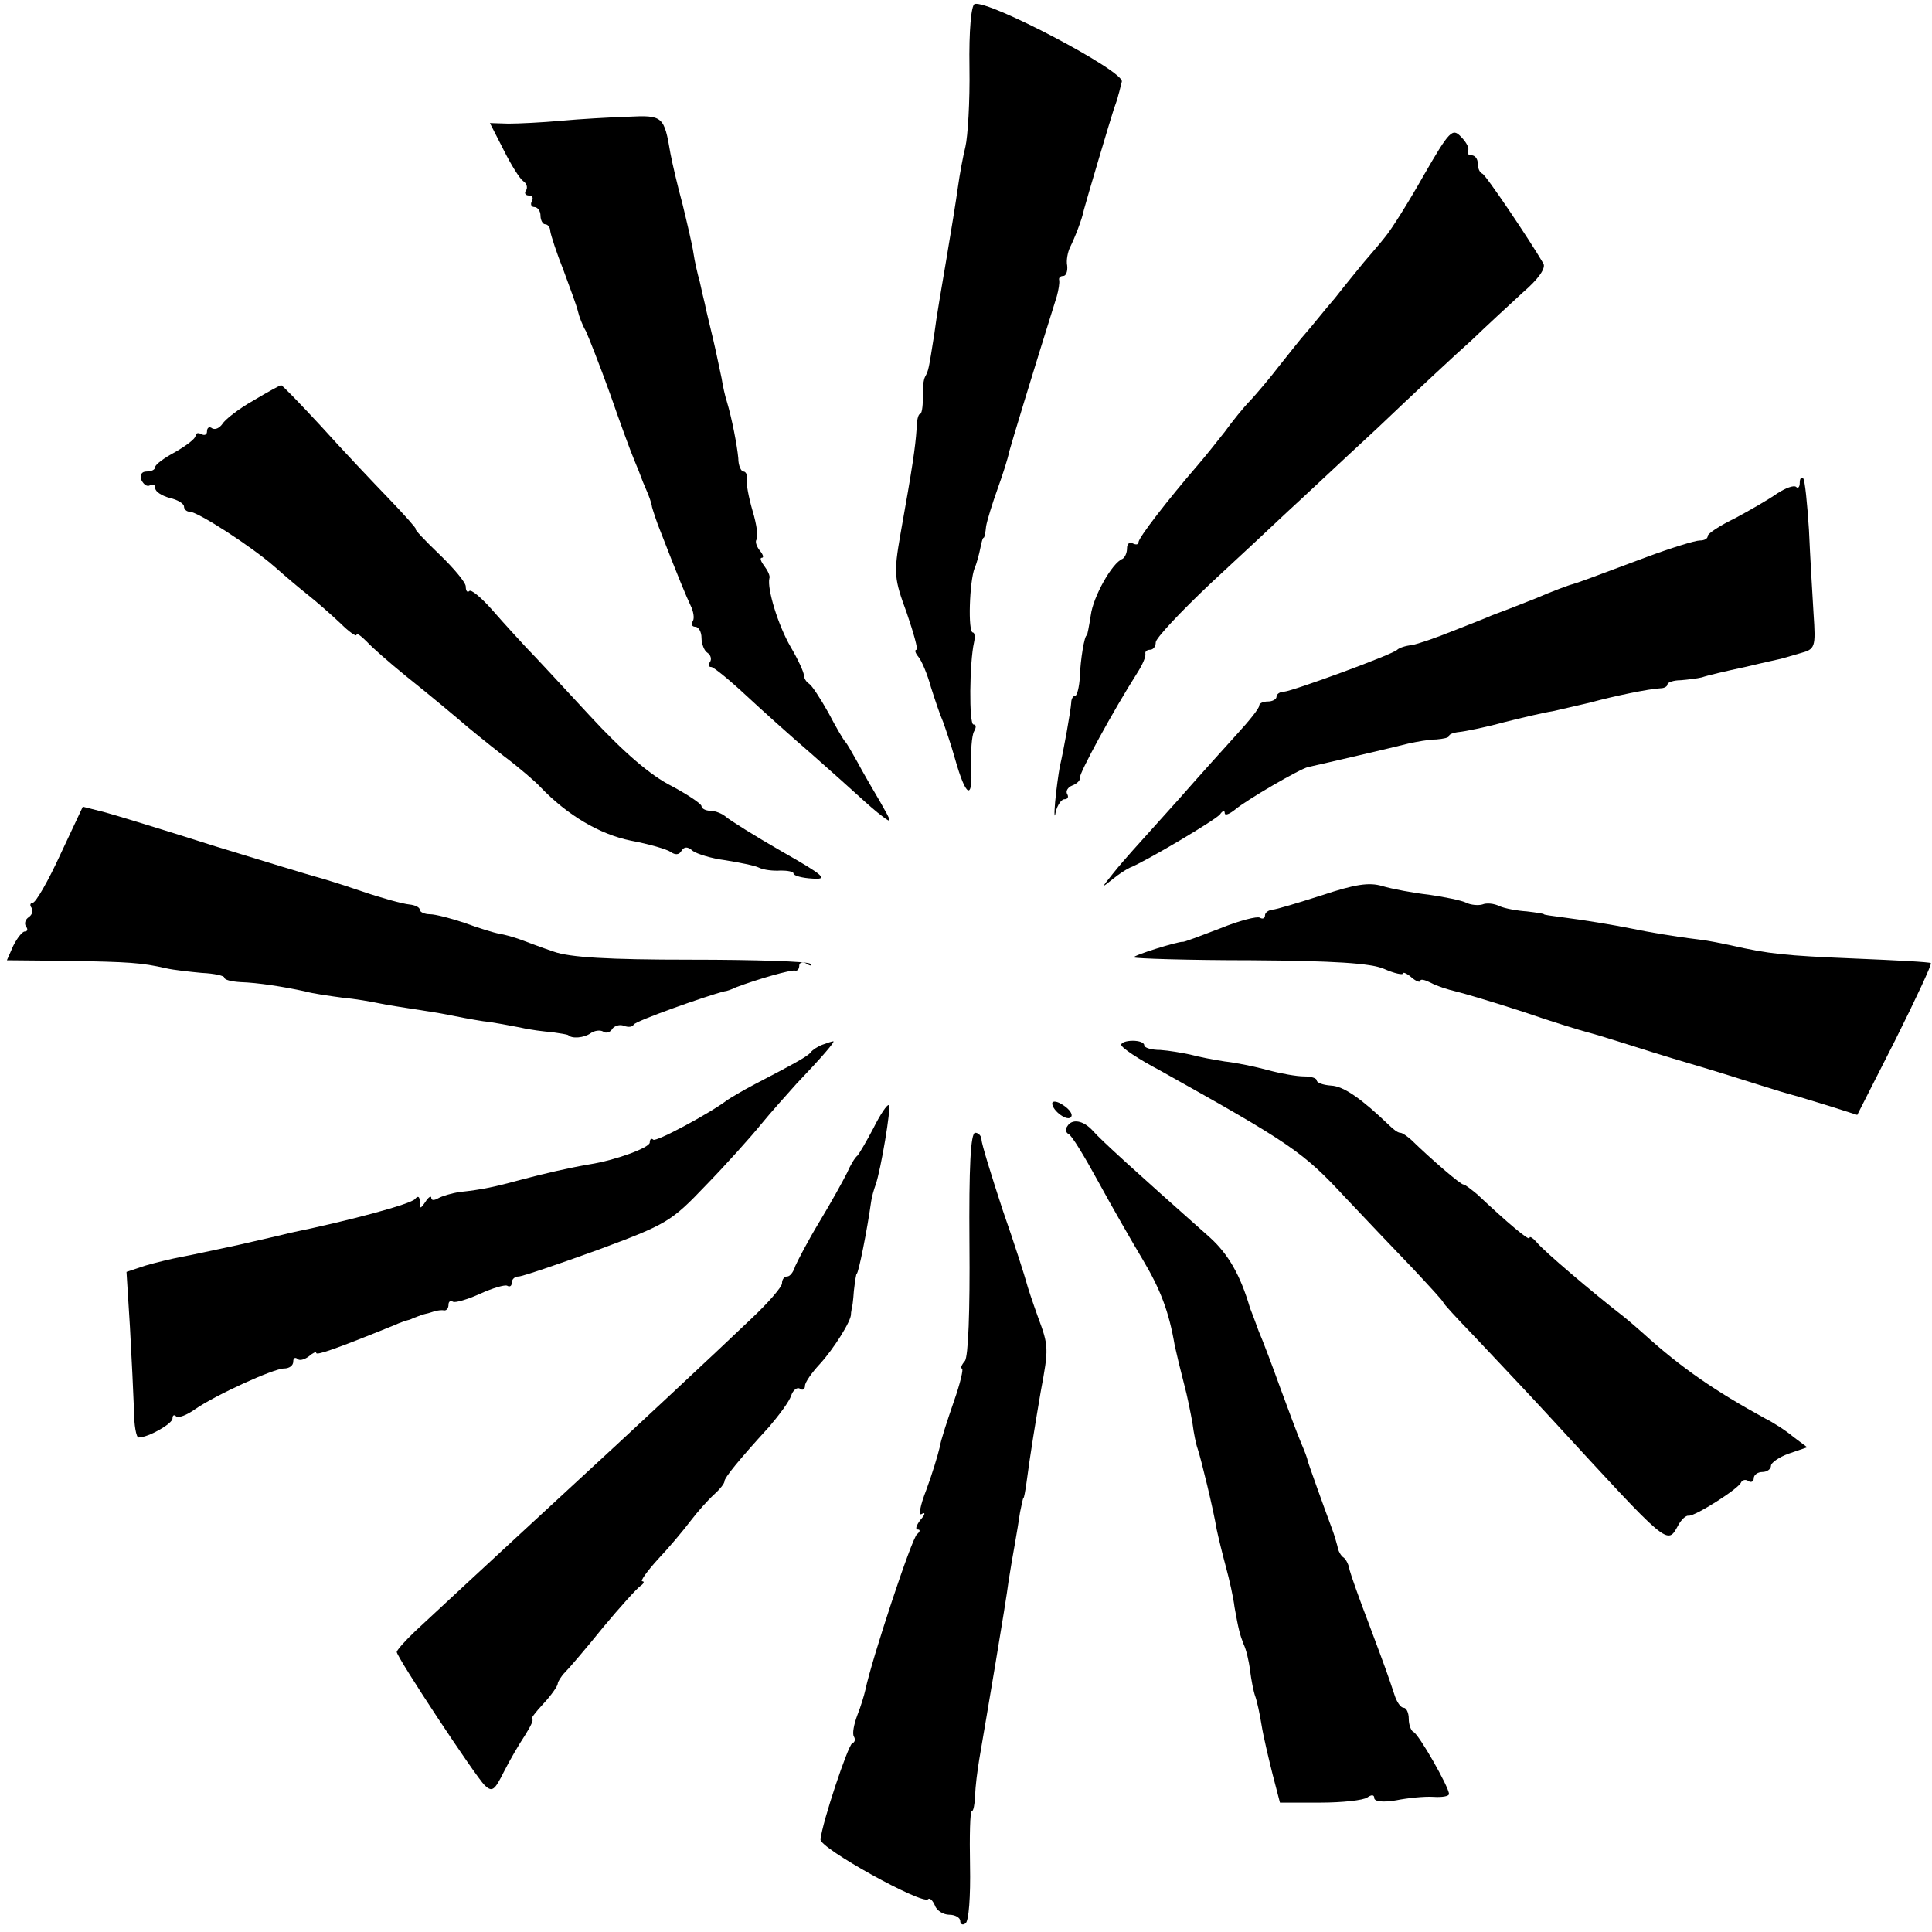 <?xml version="1.0" standalone="no"?>
<!DOCTYPE svg PUBLIC "-//W3C//DTD SVG 20010904//EN"
 "http://www.w3.org/TR/2001/REC-SVG-20010904/DTD/svg10.dtd">
<svg version="1.0" xmlns="http://www.w3.org/2000/svg"
 width="336pt" height="336pt" viewBox="0 0 336 336"
 preserveAspectRatio="xMidYMid meet">
<g transform="translate(0,336) scale(0.1,-0.1)"
fill="#000000" stroke="none">
<path d="M1695 3353 c-6 -2 -10 -47 -9 -110 1 -60 -3 -121 -7 -138 -4 -16 -10
-48 -13 -70 -3 -22 -12 -78 -20 -125 -8 -47 -18 -105 -21 -130 -10 -63 -10
-64 -16 -75 -3 -5 -5 -22 -4 -37 0 -16 -2 -28 -5 -28 -3 0 -6 -12 -6 -27 -2
-30 -7 -65 -28 -182 -12 -69 -11 -77 11 -137 12 -35 20 -64 17 -64 -4 0 -2 -6
3 -12 6 -7 16 -31 22 -53 7 -22 16 -49 21 -60 4 -11 14 -40 21 -65 19 -67 31
-73 28 -14 -1 27 1 55 5 62 4 7 4 12 -1 12 -8 0 -7 108 1 143 2 9 1 17 -2 17
-9 0 -6 89 3 112 4 9 8 25 10 35 2 10 4 18 6 18 1 0 3 9 4 20 2 11 11 40 20
65 9 25 18 53 20 64 4 15 41 137 83 271 3 11 5 23 4 28 -1 4 2 7 7 7 5 0 8 8
7 18 -2 9 1 24 5 32 8 16 21 49 24 65 5 19 47 160 52 175 3 8 7 20 8 25 2 6 4
16 6 23 5 18 -233 143 -256 135z"/>
<path d="M976 3150 c-33 -3 -74 -5 -92 -5 l-32 1 24 -47 c13 -26 28 -50 34
-54 6 -4 8 -11 5 -16 -4 -5 -1 -9 5 -9 6 0 8 -4 5 -10 -3 -5 -1 -10 4 -10 6 0
11 -7 11 -15 0 -8 4 -15 8 -15 5 0 9 -6 9 -12 1 -7 11 -38 23 -68 11 -30 23
-62 25 -71 2 -9 8 -25 14 -35 5 -11 24 -59 42 -109 17 -49 36 -101 42 -115 6
-14 11 -27 12 -30 1 -3 5 -13 9 -22 4 -9 9 -22 10 -30 2 -7 8 -26 15 -43 31
-80 44 -111 52 -128 5 -10 7 -22 4 -27 -4 -6 -1 -10 4 -10 6 0 11 -9 11 -19 0
-11 5 -23 10 -26 6 -4 8 -11 5 -16 -4 -5 -3 -9 2 -9 4 0 31 -22 59 -48 28 -26
79 -72 114 -102 34 -30 72 -64 84 -75 12 -11 30 -27 41 -35 17 -13 16 -10 -4
25 -13 22 -31 53 -40 70 -9 16 -18 32 -21 35 -3 3 -16 25 -29 50 -14 25 -29
48 -34 51 -5 3 -9 10 -9 15 0 5 -10 27 -23 49 -22 38 -41 101 -37 119 2 4 -3
14 -9 22 -6 8 -8 14 -4 14 4 0 2 6 -4 13 -6 8 -8 16 -5 19 3 3 0 26 -7 49 -7
24 -12 50 -10 57 1 6 -2 12 -6 12 -4 0 -9 10 -9 23 -2 22 -11 69 -20 99 -3 9
-7 27 -9 40 -3 13 -9 44 -15 69 -6 26 -13 53 -14 60 -2 8 -6 25 -9 39 -4 14
-9 36 -11 50 -2 14 -11 52 -19 85 -9 33 -18 72 -21 88 -11 65 -13 67 -74 64
-31 -1 -84 -4 -116 -7z"/>
<path d="M2476 3055 c-26 -46 -56 -94 -67 -107 -10 -13 -27 -32 -37 -44 -9
-11 -32 -39 -50 -62 -19 -22 -41 -50 -50 -60 -10 -11 -30 -37 -47 -58 -16 -21
-39 -48 -50 -60 -12 -12 -32 -37 -45 -55 -14 -18 -35 -44 -47 -58 -51 -59
-103 -126 -103 -134 0 -4 -4 -5 -10 -2 -5 3 -10 0 -10 -9 0 -8 -4 -16 -8 -18
-18 -7 -51 -66 -55 -98 -3 -19 -6 -35 -7 -35 -4 0 -11 -42 -12 -72 -1 -18 -5
-33 -8 -33 -4 0 -7 -6 -7 -12 -1 -15 -13 -82 -20 -112 -2 -11 -6 -39 -8 -61
-2 -22 -1 -30 1 -17 3 12 10 22 15 22 6 0 8 4 5 9 -3 5 1 12 9 15 8 3 14 9 13
13 -2 7 58 117 100 183 9 14 15 28 14 33 -1 4 3 7 8 7 6 0 10 6 10 13 0 7 43
53 96 103 53 49 113 105 133 124 21 19 91 85 156 145 64 61 138 130 164 153
25 24 65 61 89 83 28 24 41 43 36 51 -24 41 -100 154 -106 156 -5 2 -8 10 -8
18 0 8 -5 14 -11 14 -5 0 -8 3 -6 8 3 4 -3 15 -12 24 -15 16 -20 11 -65 -67z"/>
<path d="M440 2663 c-25 -14 -49 -33 -53 -40 -5 -7 -12 -11 -18 -8 -5 4 -9 1
-9 -5 0 -6 -4 -8 -10 -5 -5 3 -10 2 -10 -3 0 -5 -16 -17 -35 -28 -19 -10 -35
-22 -35 -26 0 -5 -7 -8 -15 -8 -9 0 -12 -6 -9 -15 4 -8 10 -12 15 -9 5 3 9 1
9 -5 0 -6 11 -13 25 -17 14 -3 25 -10 25 -15 0 -5 5 -9 10 -9 14 0 107 -60
148 -96 18 -16 44 -38 58 -49 14 -11 39 -33 55 -48 16 -16 29 -25 29 -21 0 4
8 -2 18 -12 9 -10 40 -37 67 -59 50 -40 88 -72 109 -90 6 -5 34 -28 61 -49 28
-21 57 -46 65 -55 47 -49 103 -82 157 -93 32 -6 63 -15 70 -20 7 -5 14 -5 18
2 5 8 11 8 20 0 7 -5 32 -13 56 -16 24 -4 51 -9 59 -13 8 -4 25 -6 38 -5 12 0
22 -2 22 -5 0 -4 15 -8 33 -9 28 -2 21 5 -53 47 -47 27 -90 54 -97 60 -7 6
-19 11 -28 11 -8 0 -15 4 -15 8 0 4 -24 20 -52 35 -36 18 -83 58 -143 123 -49
53 -99 107 -110 118 -11 12 -37 40 -57 63 -20 23 -39 39 -42 35 -3 -3 -6 0 -6
8 0 7 -21 32 -46 56 -25 24 -44 44 -41 44 2 0 -19 24 -47 53 -28 29 -81 85
-117 125 -37 40 -68 72 -70 72 -2 0 -24 -12 -49 -27z"/>
<path d="M3130 2520 c0 -7 -3 -10 -6 -7 -4 4 -19 -2 -33 -11 -14 -10 -47 -29
-73 -43 -27 -13 -48 -27 -48 -31 0 -5 -6 -8 -14 -8 -8 0 -50 -13 -93 -29 -96
-36 -115 -43 -128 -47 -5 -1 -35 -12 -65 -25 -30 -12 -64 -25 -75 -29 -11 -5
-42 -17 -70 -28 -27 -11 -59 -22 -70 -24 -11 -1 -22 -5 -25 -8 -7 -8 -182 -72
-197 -73 -7 0 -13 -4 -13 -9 0 -4 -7 -8 -15 -8 -8 0 -15 -3 -15 -7 0 -5 -17
-26 -38 -49 -20 -22 -66 -73 -102 -114 -36 -40 -72 -80 -80 -89 -8 -9 -24 -27
-35 -41 -20 -25 -20 -25 0 -9 11 9 25 18 30 20 26 10 151 84 157 93 4 6 8 7 8
2 0 -5 8 -2 18 6 20 17 113 71 127 74 23 5 152 35 175 41 14 3 35 7 48 7 12 1
22 3 22 6 0 3 8 6 18 7 10 1 45 8 78 17 32 8 70 17 84 19 14 3 43 10 65 15 44
12 103 24 123 25 6 0 12 3 12 7 0 3 10 7 23 7 12 1 29 3 37 5 8 3 42 11 75 18
33 8 62 14 65 15 3 1 17 5 31 9 26 7 27 10 23 69 -2 34 -6 100 -8 146 -3 46
-7 86 -10 89 -4 3 -6 -1 -6 -8z"/>
<path d="M105 1874 c-21 -46 -43 -84 -48 -84 -4 0 -6 -4 -2 -9 3 -5 1 -12 -5
-16 -6 -4 -8 -11 -5 -16 4 -5 3 -9 -2 -9 -4 0 -13 -11 -20 -25 l-11 -25 106
-1 c107 -2 127 -3 171 -13 13 -3 41 -6 62 -8 22 -1 39 -5 39 -8 0 -4 12 -7 28
-8 31 -1 75 -8 112 -16 14 -4 43 -8 65 -11 22 -2 51 -7 65 -10 14 -3 41 -7 60
-10 19 -3 46 -7 60 -10 14 -3 41 -8 60 -11 19 -2 49 -8 65 -11 17 -4 41 -7 55
-8 14 -2 26 -4 28 -5 6 -7 28 -5 39 3 7 5 17 6 22 3 5 -4 13 -1 16 5 4 5 13 8
20 5 8 -3 15 -2 17 2 2 6 126 50 158 58 3 0 12 3 20 7 37 14 96 31 103 29 4
-1 7 3 7 9 0 5 6 7 13 3 6 -4 9 -4 6 0 -4 4 -97 7 -207 7 -145 0 -211 4 -239
14 -21 7 -47 17 -58 21 -11 4 -28 9 -37 10 -9 2 -36 10 -60 19 -24 8 -51 15
-60 15 -10 0 -18 4 -18 8 0 4 -8 8 -18 9 -11 1 -48 11 -83 23 -35 12 -71 23
-79 25 -8 2 -87 26 -175 53 -88 28 -176 55 -195 60 l-36 9 -39 -83z"/>
<path d="M2299 1803 c-41 -13 -80 -25 -86 -25 -7 -1 -13 -5 -13 -10 0 -5 -4
-7 -9 -4 -4 3 -36 -5 -70 -19 -34 -13 -63 -24 -64 -23 -8 1 -88 -24 -85 -27 2
-2 94 -5 203 -5 144 -1 209 -5 232 -15 18 -8 33 -11 33 -8 0 3 7 0 15 -7 8 -7
15 -9 15 -6 0 4 8 2 18 -3 11 -6 30 -12 43 -15 13 -3 67 -19 119 -36 52 -18
102 -33 110 -35 8 -2 35 -10 60 -18 25 -8 79 -25 120 -37 41 -12 95 -29 120
-37 25 -8 52 -16 60 -18 8 -2 36 -11 63 -19 l47 -15 66 130 c36 72 64 132 62
134 -2 2 -61 5 -133 8 -121 5 -149 8 -215 23 -14 3 -38 8 -55 10 -49 6 -88 13
-117 19 -35 7 -84 15 -123 20 -16 2 -30 4 -30 5 0 1 -13 3 -30 5 -16 1 -38 5
-47 9 -10 5 -23 6 -30 3 -7 -2 -20 -1 -28 3 -8 4 -37 10 -65 14 -27 3 -64 10
-81 15 -23 7 -48 3 -105 -16z"/>
<path d="M1430 1543 c-8 -3 -17 -9 -20 -13 -5 -7 -29 -20 -100 -57 -19 -10
-39 -22 -45 -26 -30 -23 -125 -74 -129 -69 -3 3 -6 1 -6 -5 0 -9 -60 -31 -105
-38 -35 -6 -79 -16 -120 -27 -44 -12 -67 -17 -105 -21 -14 -2 -31 -7 -38 -11
-7 -4 -12 -4 -12 1 0 4 -5 1 -10 -7 -9 -13 -10 -13 -10 0 0 9 -3 11 -8 5 -6
-9 -119 -39 -217 -59 -11 -3 -51 -12 -90 -21 -38 -8 -83 -18 -100 -21 -16 -3
-45 -10 -62 -15 l-33 -11 6 -96 c3 -53 6 -118 7 -144 0 -27 4 -48 8 -48 17 0
59 24 59 33 0 6 3 7 6 4 4 -4 19 2 33 12 36 25 137 71 155 71 9 0 16 5 16 12
0 6 3 8 7 5 3 -4 12 -2 20 4 7 6 13 9 13 6 0 -5 39 9 135 48 11 5 23 9 28 10
4 2 9 4 12 5 3 1 10 4 15 5 6 1 13 4 18 5 4 1 10 2 15 1 4 0 7 4 7 10 0 5 3 8
8 5 4 -2 25 4 47 14 22 10 43 16 47 14 5 -3 8 0 8 5 0 6 5 11 12 11 6 0 68 21
137 46 121 45 128 49 189 113 35 36 78 84 95 105 18 22 46 53 62 71 43 45 69
75 64 74 -2 0 -11 -3 -19 -6z"/>
<path d="M1950 1543 c0 -5 30 -25 68 -45 227 -127 248 -141 322 -221 36 -38
89 -94 118 -124 28 -30 52 -56 52 -58 0 -2 24 -28 53 -58 28 -30 89 -94 134
-143 208 -226 202 -222 222 -186 5 9 13 17 18 16 11 -1 87 47 91 58 2 4 8 6
13 2 5 -3 9 0 9 5 0 6 7 11 15 11 8 0 15 5 15 11 0 5 14 15 31 21 l32 11 -24
18 c-13 11 -35 25 -49 32 -86 47 -146 88 -211 147 -9 8 -25 22 -35 30 -53 41
-140 115 -151 129 -7 8 -13 12 -13 8 0 -6 -39 27 -91 76 -11 9 -21 17 -24 17
-5 0 -55 43 -91 78 -7 6 -15 12 -19 12 -4 0 -12 6 -19 13 -48 46 -79 68 -101
69 -14 1 -25 5 -25 9 0 4 -10 7 -22 7 -13 0 -41 5 -63 11 -22 6 -56 13 -75 15
-19 3 -46 8 -60 12 -14 3 -37 7 -52 8 -16 0 -28 4 -28 8 0 5 -9 8 -20 8 -11 0
-20 -3 -20 -7z"/>
<path d="M1830 1441 c0 -13 28 -33 33 -23 3 4 -3 13 -14 20 -10 7 -19 8 -19 3z"/>
<path d="M1519 1398 c-12 -23 -25 -45 -28 -48 -4 -3 -12 -16 -18 -30 -7 -14
-28 -52 -48 -85 -20 -33 -38 -68 -42 -77 -3 -10 -9 -18 -14 -18 -5 0 -9 -5 -9
-12 0 -6 -24 -34 -54 -62 -50 -48 -229 -215 -300 -280 -26 -24 -168 -155 -283
-262 -18 -17 -33 -34 -33 -37 0 -9 136 -215 153 -232 13 -12 17 -9 33 23 10
20 27 49 37 64 10 16 16 28 12 28 -3 0 6 12 20 27 14 15 25 31 25 35 0 3 6 13
13 20 7 7 37 42 66 78 30 36 59 68 65 72 6 4 7 8 3 8 -4 0 8 17 27 38 19 20
45 51 57 67 13 17 31 37 41 46 10 9 18 19 18 23 0 6 24 36 78 95 17 20 35 44
38 54 3 9 10 15 15 12 5 -4 9 -1 9 5 0 6 12 23 26 38 23 25 55 75 54 87 0 3 1
6 1 8 1 1 3 16 4 32 2 17 4 30 5 30 3 0 18 75 25 125 1 8 5 22 8 30 9 26 27
133 23 138 -3 2 -15 -16 -27 -40z"/>
<path d="M1856 1401 c-4 -5 -2 -11 2 -13 5 -1 28 -39 52 -83 24 -44 59 -105
77 -135 31 -52 46 -91 56 -150 3 -14 10 -43 16 -66 6 -22 12 -53 15 -70 2 -16
6 -36 9 -44 6 -18 27 -104 33 -140 3 -14 10 -43 16 -65 6 -22 13 -53 15 -70 7
-39 9 -47 16 -65 4 -8 9 -28 11 -45 2 -16 6 -37 9 -45 3 -8 8 -31 11 -50 3
-19 12 -57 19 -85 l13 -50 70 0 c38 0 75 4 82 9 7 5 12 5 12 -1 0 -6 15 -8 38
-4 20 4 49 7 65 6 15 -1 27 1 27 5 0 12 -53 105 -62 108 -4 2 -8 12 -8 23 0
10 -4 19 -9 19 -5 0 -12 10 -16 23 -12 36 -13 39 -44 122 -17 44 -32 87 -34
95 -1 8 -6 18 -10 21 -5 3 -10 12 -11 20 -2 8 -6 21 -9 29 -15 40 -42 116 -43
120 0 3 -5 16 -11 30 -6 14 -22 57 -36 95 -14 39 -31 84 -38 100 -6 17 -13 35
-15 40 -17 58 -38 94 -70 123 -133 118 -189 169 -203 185 -17 19 -37 22 -45 8z"/>
<path d="M1686 1197 c1 -117 -2 -197 -8 -204 -6 -7 -8 -13 -5 -13 3 0 -3 -26
-14 -57 -11 -32 -23 -68 -25 -81 -3 -13 -13 -46 -23 -73 -11 -28 -14 -46 -8
-42 7 4 6 -1 -2 -10 -7 -9 -10 -17 -5 -17 5 0 4 -4 -1 -8 -9 -6 -79 -218 -90
-271 -2 -9 -8 -29 -14 -44 -6 -16 -9 -32 -6 -37 3 -5 2 -10 -3 -12 -7 -3 -52
-137 -55 -167 -2 -15 177 -114 187 -104 3 3 8 -2 12 -11 3 -9 15 -16 25 -16
10 0 19 -5 19 -11 0 -5 4 -8 9 -4 6 3 9 48 8 100 -1 52 0 95 3 95 3 0 5 12 6
27 0 16 4 44 7 63 12 70 47 276 51 310 3 19 8 49 11 65 3 17 7 41 9 55 3 14 5
25 6 25 1 0 3 11 5 25 7 53 16 107 25 160 14 75 14 79 -5 130 -9 25 -18 52
-20 60 -2 8 -20 65 -41 125 -20 61 -37 116 -37 123 0 6 -5 12 -11 12 -8 0 -11
-60 -10 -193z"/>
</g>
</svg>
